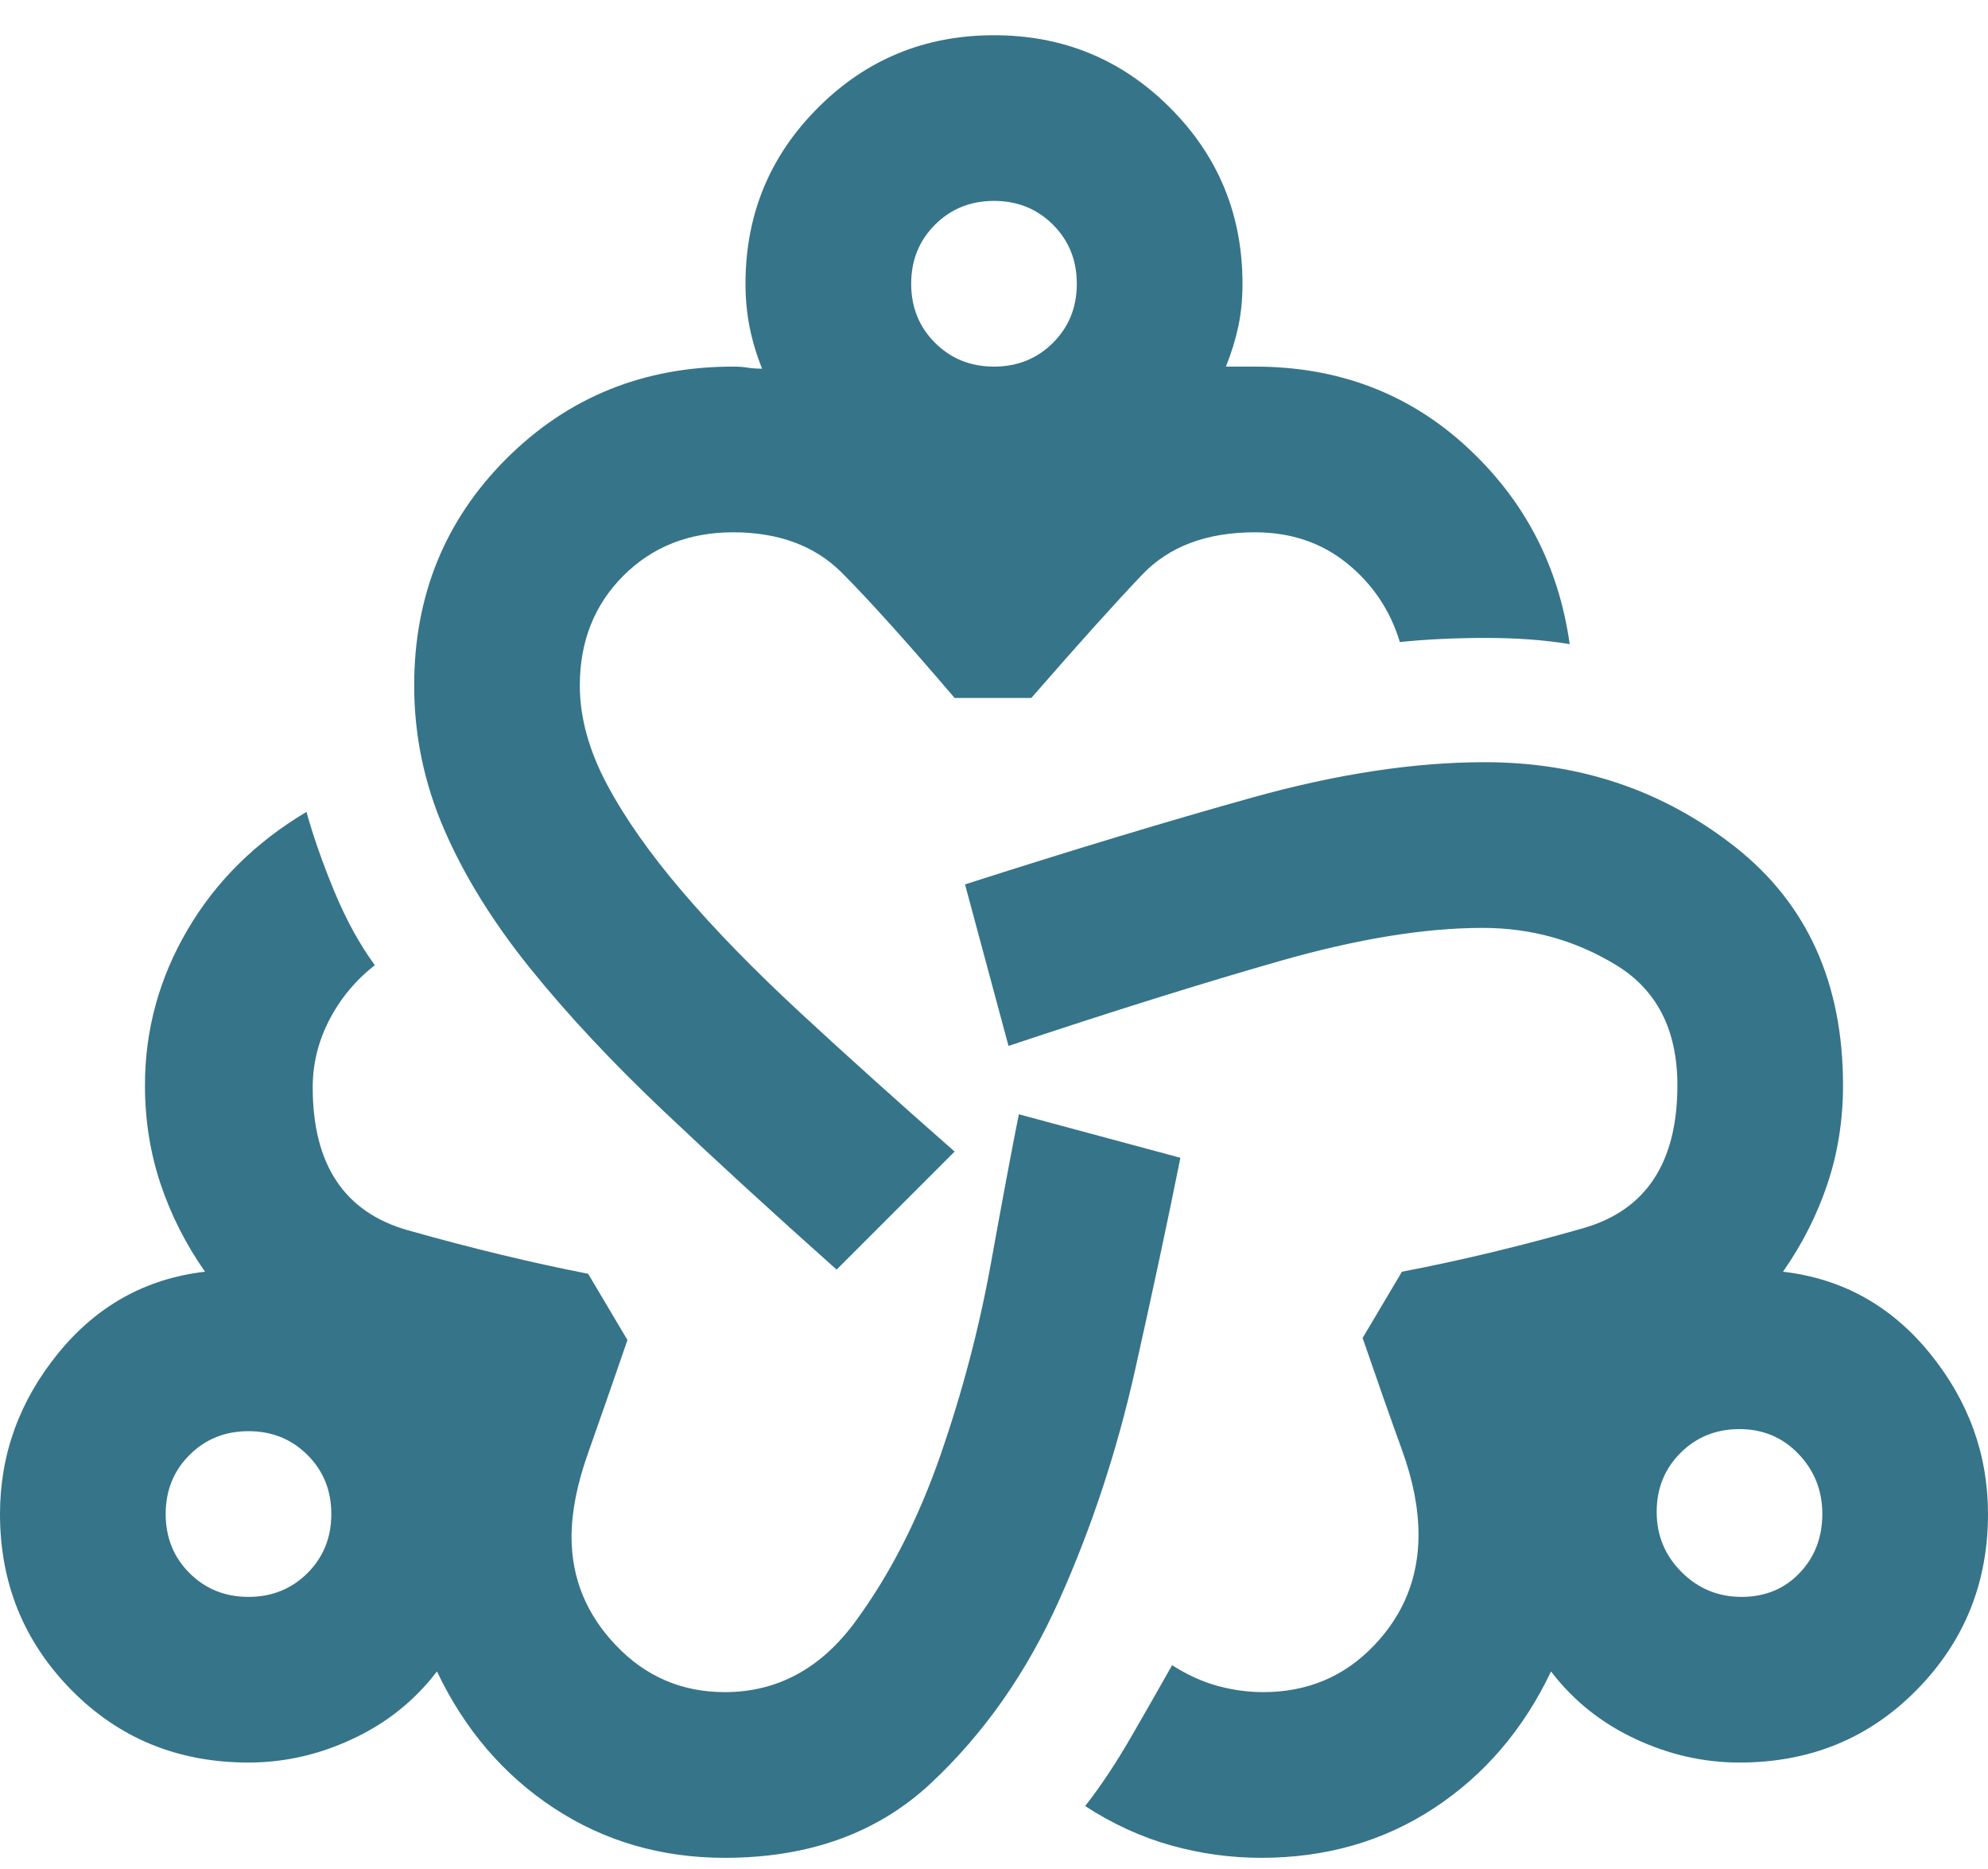 <svg width="50" height="47" viewBox="0 0 50 47" fill="none" xmlns="http://www.w3.org/2000/svg">
<path d="M18.229 46.719C16.632 46.719 15.2 46.302 13.932 45.469C12.665 44.636 11.684 43.49 10.99 42.032C10.434 42.761 9.731 43.325 8.88 43.724C8.03 44.124 7.153 44.323 6.25 44.323C4.479 44.323 2.995 43.716 1.797 42.5C0.599 41.285 0 39.809 0 38.073C0 36.58 0.486 35.235 1.458 34.037C2.431 32.839 3.663 32.153 5.156 31.98C4.67 31.285 4.297 30.547 4.036 29.766C3.776 28.985 3.646 28.16 3.646 27.292C3.646 25.903 4.002 24.601 4.714 23.386C5.425 22.171 6.424 21.181 7.708 20.417C7.882 21.042 8.116 21.71 8.411 22.422C8.707 23.134 9.045 23.75 9.427 24.271C8.941 24.653 8.559 25.113 8.281 25.651C8.003 26.19 7.865 26.754 7.865 27.344C7.865 29.288 8.663 30.486 10.26 30.938C11.858 31.389 13.368 31.754 14.792 32.032L15.781 33.698C15.399 34.809 15.069 35.755 14.792 36.537C14.514 37.318 14.375 38.021 14.375 38.646C14.375 39.688 14.748 40.599 15.495 41.38C16.241 42.162 17.153 42.552 18.229 42.552C19.549 42.552 20.642 41.962 21.51 40.782C22.378 39.601 23.09 38.212 23.646 36.615C24.201 35.018 24.627 33.403 24.922 31.771C25.217 30.139 25.451 28.889 25.625 28.021L29.688 29.115C29.375 30.677 28.993 32.466 28.542 34.48C28.09 36.493 27.457 38.412 26.641 40.235C25.825 42.058 24.748 43.594 23.412 44.844C22.075 46.094 20.347 46.719 18.229 46.719ZM6.25 40.157C6.84 40.157 7.335 39.957 7.734 39.558C8.134 39.158 8.333 38.663 8.333 38.073C8.333 37.483 8.134 36.988 7.734 36.589C7.335 36.19 6.84 35.99 6.25 35.99C5.66 35.99 5.165 36.19 4.766 36.589C4.366 36.988 4.167 37.483 4.167 38.073C4.167 38.663 4.366 39.158 4.766 39.558C5.165 39.957 5.66 40.157 6.25 40.157ZM21.042 31.927C19.444 30.504 17.995 29.176 16.693 27.943C15.391 26.71 14.271 25.512 13.333 24.349C12.396 23.186 11.675 22.023 11.172 20.86C10.668 19.697 10.417 18.49 10.417 17.24C10.417 14.983 11.189 13.082 12.734 11.537C14.28 9.992 16.181 9.219 18.438 9.219C18.576 9.219 18.698 9.228 18.802 9.245C18.906 9.262 19.028 9.271 19.167 9.271C19.028 8.924 18.924 8.577 18.854 8.229C18.785 7.882 18.75 7.518 18.75 7.136C18.75 5.4 19.358 3.924 20.573 2.709C21.788 1.493 23.264 0.886 25 0.886C26.736 0.886 28.212 1.493 29.427 2.709C30.642 3.924 31.25 5.4 31.25 7.136C31.25 7.518 31.215 7.874 31.146 8.203C31.076 8.533 30.972 8.872 30.833 9.219H31.562C33.646 9.219 35.417 9.887 36.875 11.224C38.333 12.561 39.201 14.219 39.479 16.198C38.854 16.094 38.151 16.042 37.37 16.042C36.589 16.042 35.868 16.077 35.208 16.146C34.965 15.348 34.523 14.688 33.88 14.167C33.238 13.646 32.465 13.386 31.562 13.386C30.347 13.386 29.401 13.742 28.724 14.454C28.047 15.165 27.118 16.198 25.938 17.552H24.01C22.795 16.129 21.849 15.079 21.172 14.401C20.495 13.724 19.583 13.386 18.438 13.386C17.326 13.386 16.406 13.75 15.677 14.479C14.948 15.209 14.583 16.129 14.583 17.24C14.583 18.038 14.809 18.863 15.26 19.714C15.712 20.565 16.346 21.467 17.162 22.422C17.977 23.377 18.967 24.393 20.13 25.469C21.293 26.546 22.587 27.709 24.01 28.959L21.042 31.927ZM25 9.219C25.59 9.219 26.085 9.019 26.484 8.62C26.884 8.221 27.083 7.726 27.083 7.136C27.083 6.545 26.884 6.051 26.484 5.651C26.085 5.252 25.59 5.052 25 5.052C24.41 5.052 23.915 5.252 23.516 5.651C23.116 6.051 22.917 6.545 22.917 7.136C22.917 7.726 23.116 8.221 23.516 8.62C23.915 9.019 24.41 9.219 25 9.219ZM31.719 46.719C30.955 46.719 30.2 46.615 29.453 46.407C28.707 46.198 27.986 45.868 27.292 45.417C27.674 44.931 28.056 44.358 28.438 43.698C28.819 43.038 29.167 42.431 29.479 41.875C29.861 42.118 30.243 42.292 30.625 42.396C31.007 42.5 31.389 42.552 31.771 42.552C32.882 42.552 33.811 42.162 34.557 41.38C35.304 40.599 35.677 39.67 35.677 38.594C35.677 37.934 35.538 37.222 35.26 36.459C34.983 35.695 34.653 34.757 34.271 33.646L35.26 31.98C36.719 31.702 38.238 31.337 39.818 30.886C41.398 30.434 42.188 29.236 42.188 27.292C42.188 25.903 41.675 24.896 40.651 24.271C39.627 23.646 38.507 23.334 37.292 23.334C35.833 23.334 34.132 23.611 32.188 24.167C30.243 24.723 27.969 25.434 25.365 26.302L24.271 22.24C26.979 21.372 29.392 20.643 31.51 20.052C33.629 19.462 35.573 19.167 37.344 19.167C39.74 19.167 41.84 19.879 43.646 21.302C45.451 22.726 46.354 24.723 46.354 27.292C46.354 28.16 46.224 28.985 45.964 29.766C45.703 30.547 45.33 31.285 44.844 31.98C46.337 32.153 47.569 32.839 48.542 34.037C49.514 35.235 50 36.58 50 38.073C50 39.809 49.401 41.285 48.203 42.5C47.005 43.716 45.521 44.323 43.75 44.323C42.847 44.323 41.971 44.124 41.12 43.724C40.269 43.325 39.566 42.761 39.01 42.032C38.316 43.49 37.335 44.636 36.068 45.469C34.8 46.302 33.351 46.719 31.719 46.719ZM43.802 40.157C44.392 40.157 44.879 39.957 45.26 39.558C45.642 39.158 45.833 38.663 45.833 38.073C45.833 37.483 45.634 36.98 45.234 36.563C44.835 36.146 44.34 35.938 43.75 35.938C43.16 35.938 42.665 36.138 42.266 36.537C41.866 36.936 41.667 37.431 41.667 38.021C41.667 38.611 41.875 39.115 42.292 39.532C42.708 39.948 43.212 40.157 43.802 40.157Z" fill="#367489"/>
</svg>
